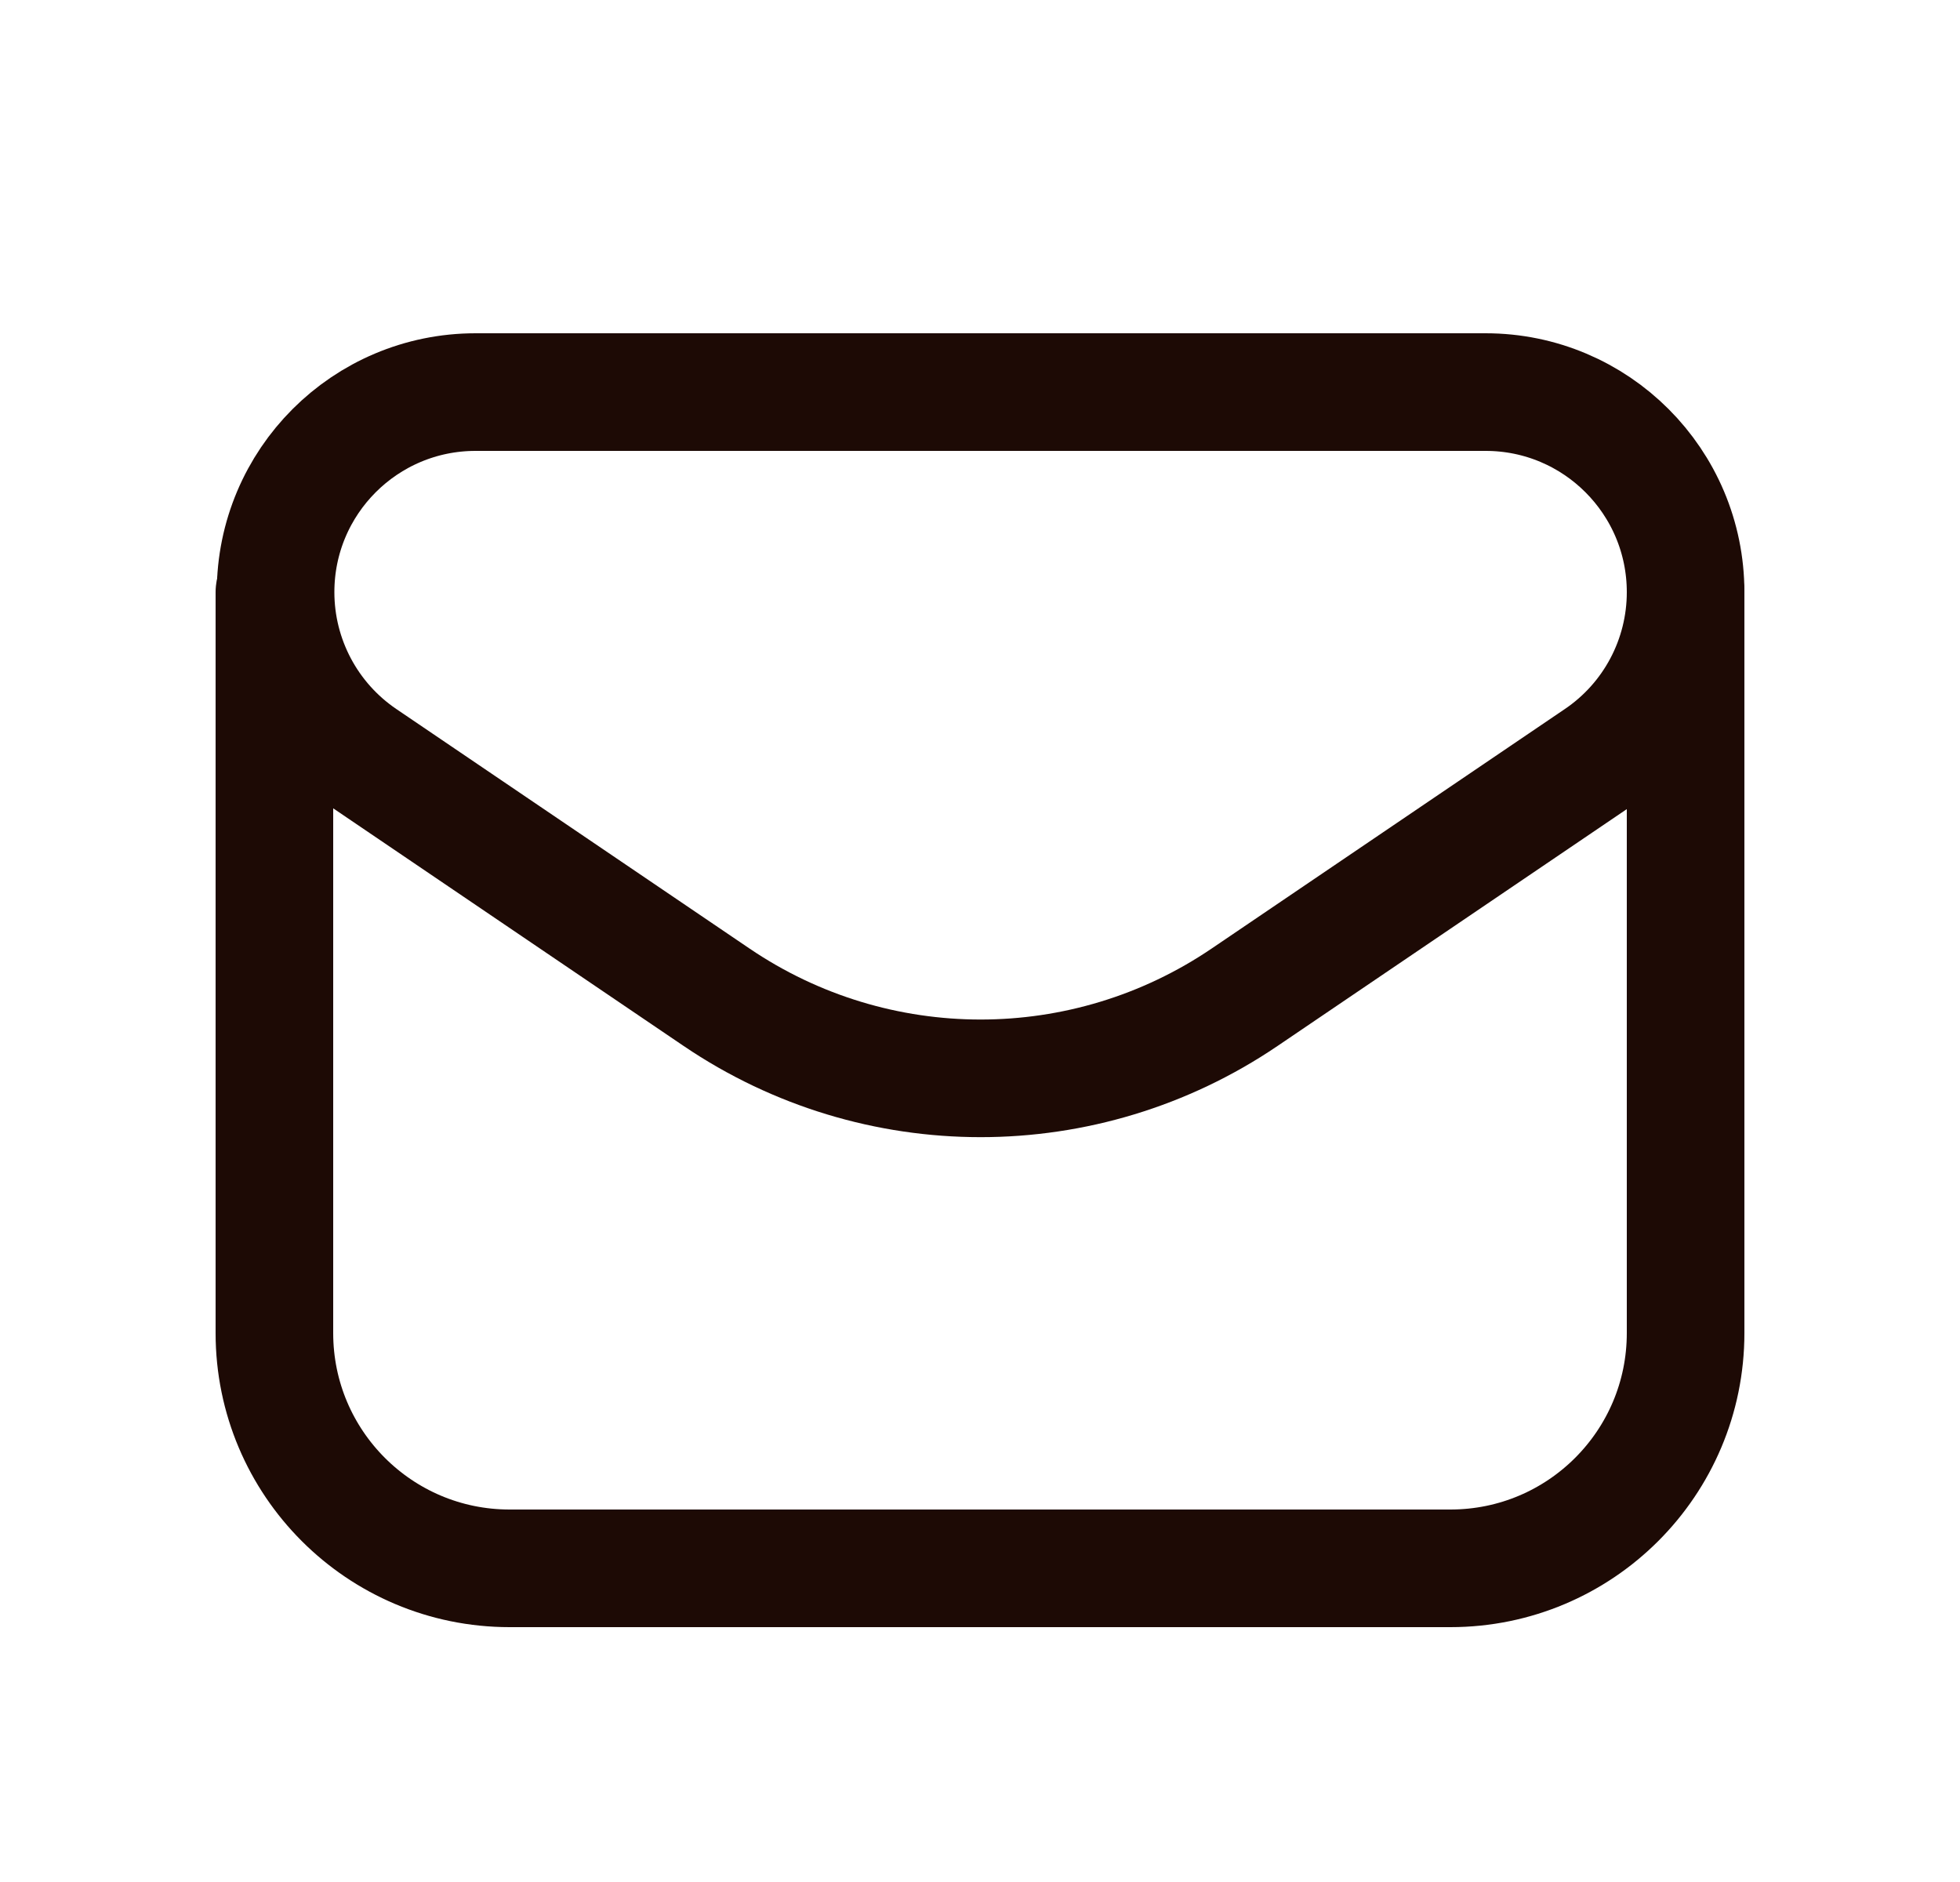 <?xml version="1.0" encoding="UTF-8"?> <svg xmlns="http://www.w3.org/2000/svg" width="25" height="24" viewBox="0 0 25 24" fill="none"><path fill-rule="evenodd" clip-rule="evenodd" d="M15.874 12.718L20.38 9.663C21.081 9.189 21.5 8.398 21.5 7.552V7.552C21.5 6.142 20.358 5 18.949 5H6.066C4.657 5 3.515 6.142 3.515 7.551V7.551C3.515 8.397 3.934 9.188 4.635 9.663L9.141 12.718C11.174 14.096 13.841 14.096 15.874 12.718V12.718Z" stroke="#1D0A05" stroke-width="1.5" stroke-linecap="round" stroke-linejoin="round"></path><path d="M3.5 7.551V17C3.5 18.657 4.843 20 6.5 20H18.5C20.157 20 21.5 18.657 21.5 17V7.552" stroke="#1D0A05" stroke-width="1.5" stroke-linecap="round" stroke-linejoin="round"></path></svg> 